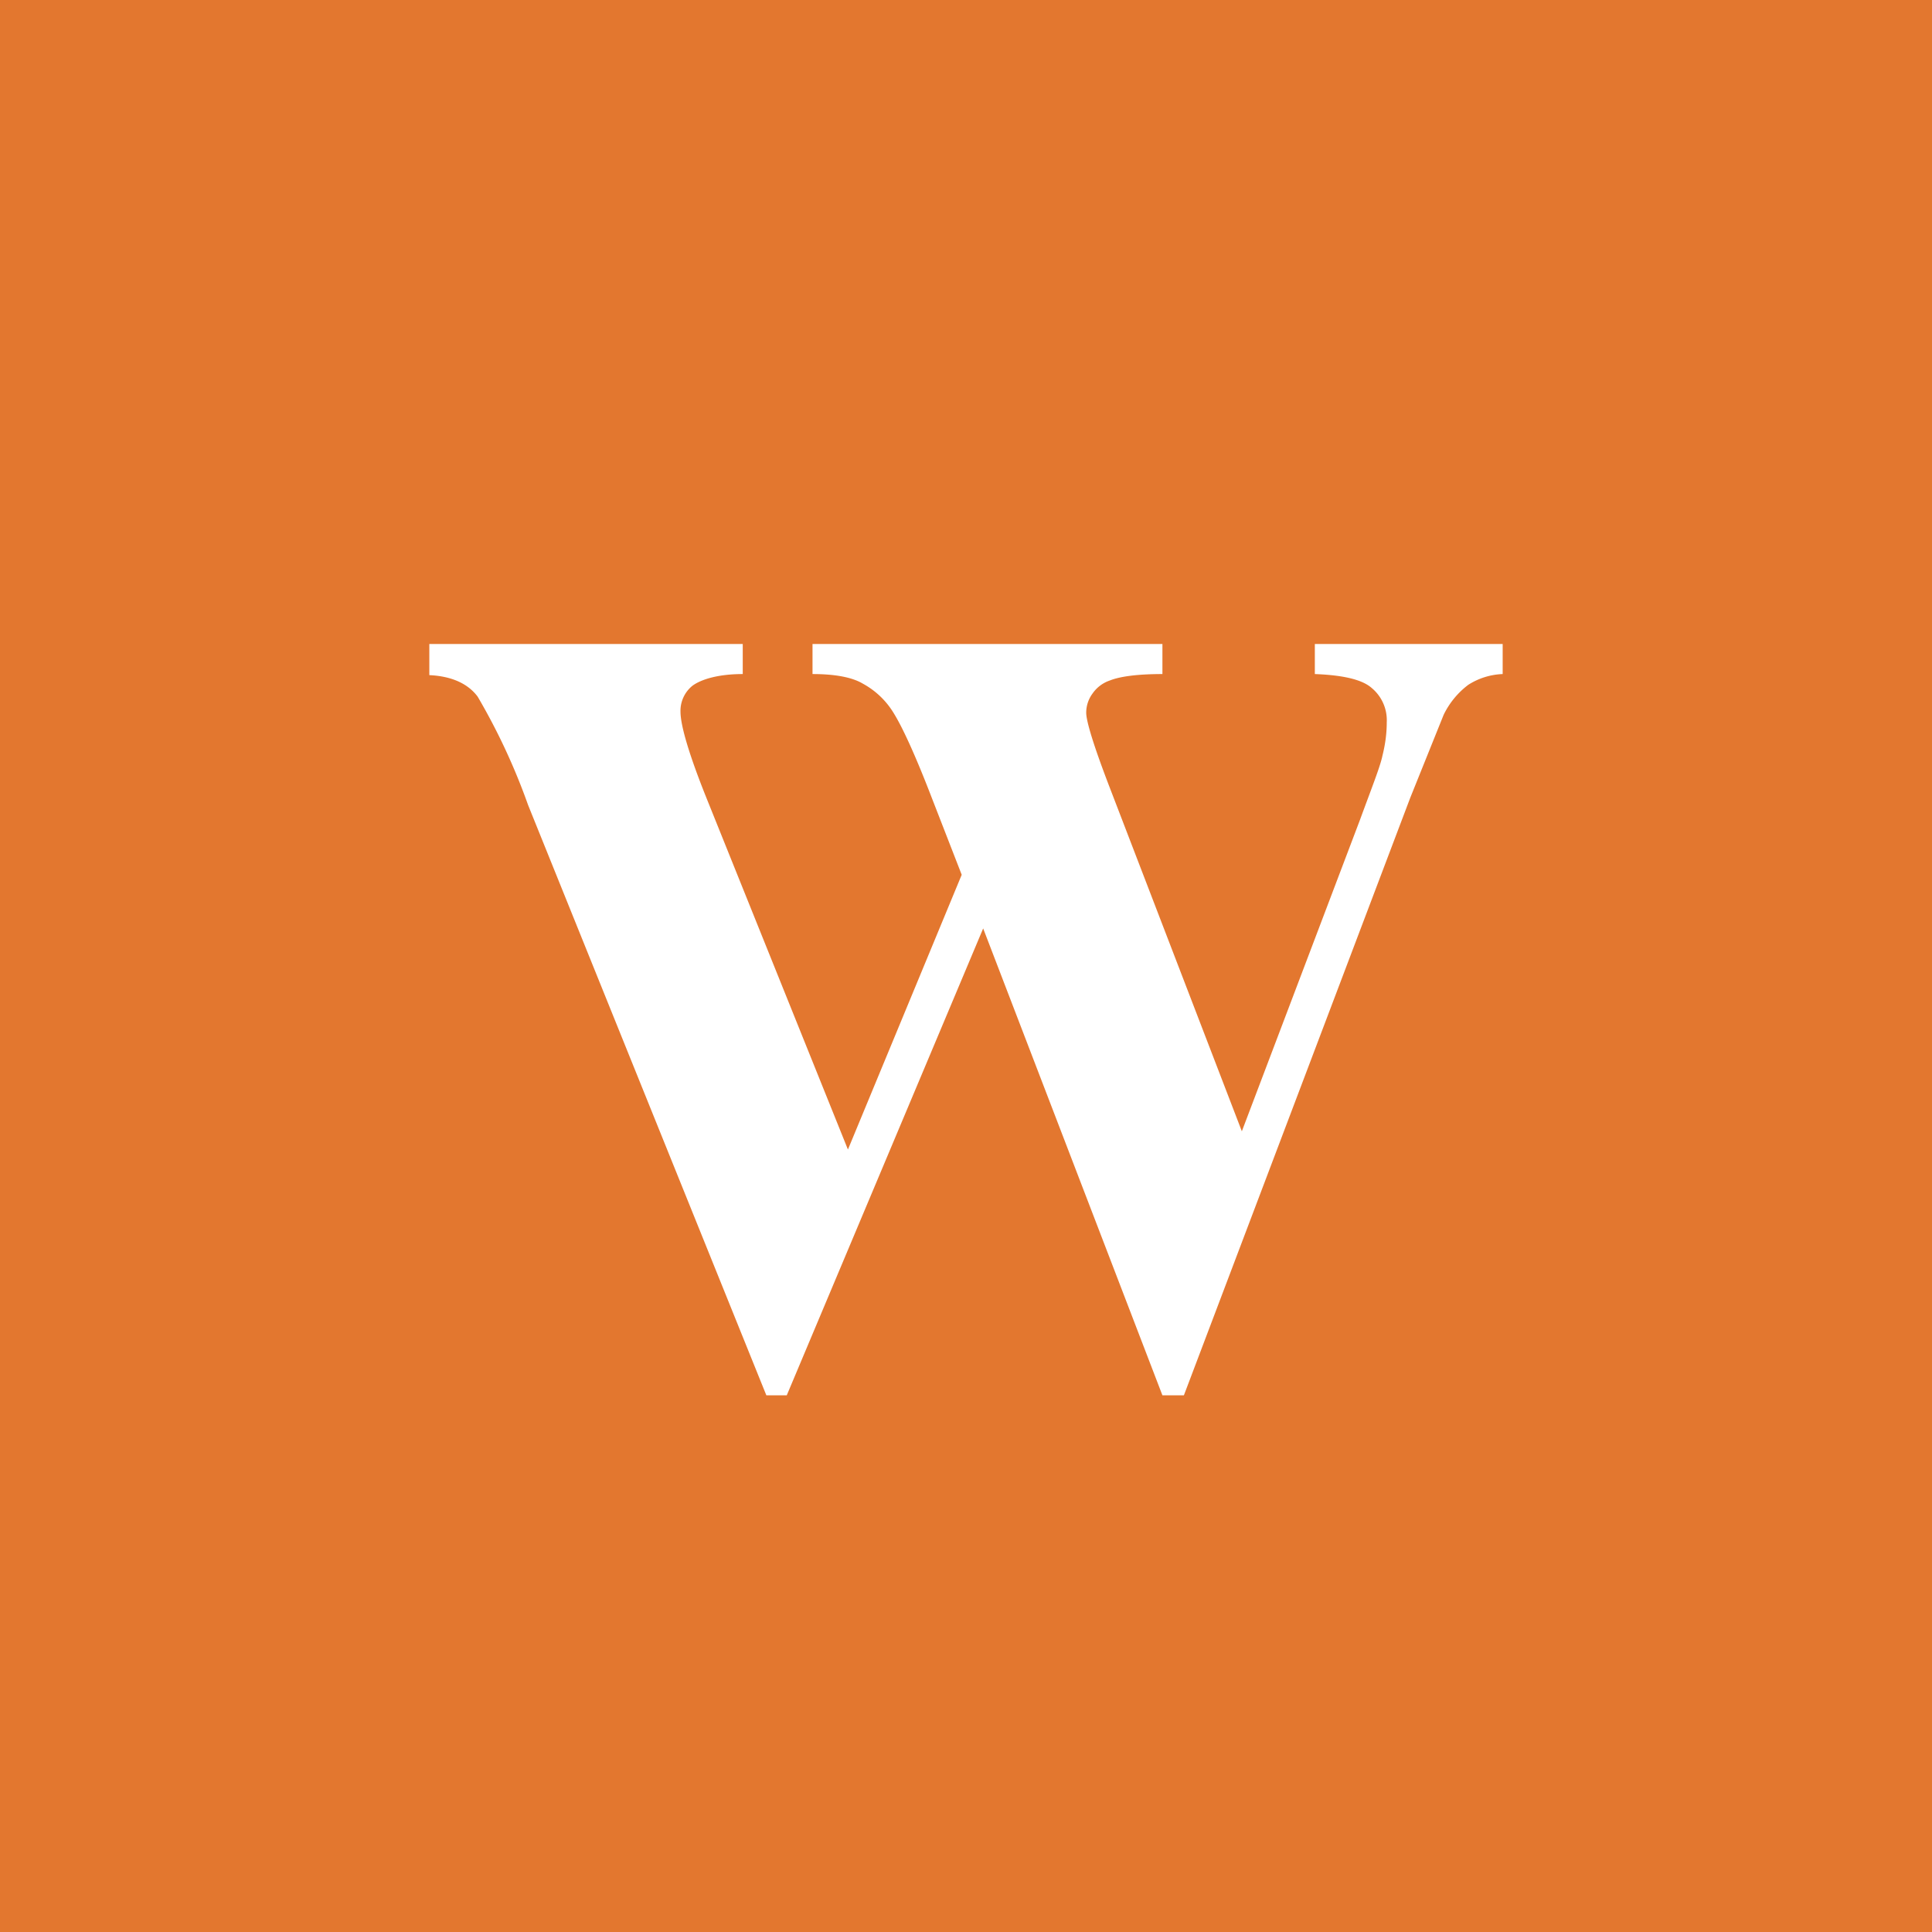 <!-- by TradingView --><svg width="18" height="18" viewBox="0 0 18 18" xmlns="http://www.w3.org/2000/svg"><path fill="#E3772F" d="M0 0h18v18H0z"/><path d="M14 6v.28a.64.64 0 0 0-.32.1.77.77 0 0 0-.23.28l-.31.77L11.03 13h-.2L9.16 8.65 7.33 13h-.19L4.92 7.5a5.9 5.9 0 0 0-.47-1.01c-.09-.12-.24-.19-.45-.2V6h2.92v.28c-.23 0-.39.05-.47.11a.3.3 0 0 0-.11.24c0 .13.08.4.24.8l1.32 3.28 1.06-2.56-.28-.72c-.15-.39-.27-.65-.35-.78a.76.76 0 0 0-.29-.28c-.1-.06-.26-.09-.47-.09V6h3.26v.28c-.22 0-.39.02-.49.06a.32.32 0 0 0-.16.12.3.3 0 0 0-.06.18c0 .08.07.31.22.7l1.23 3.2 1.1-2.9c.11-.3.19-.5.21-.6.03-.12.04-.22.04-.31a.39.39 0 0 0-.14-.32c-.09-.08-.27-.12-.53-.13V6H14Z" fill="#fff"/></svg>